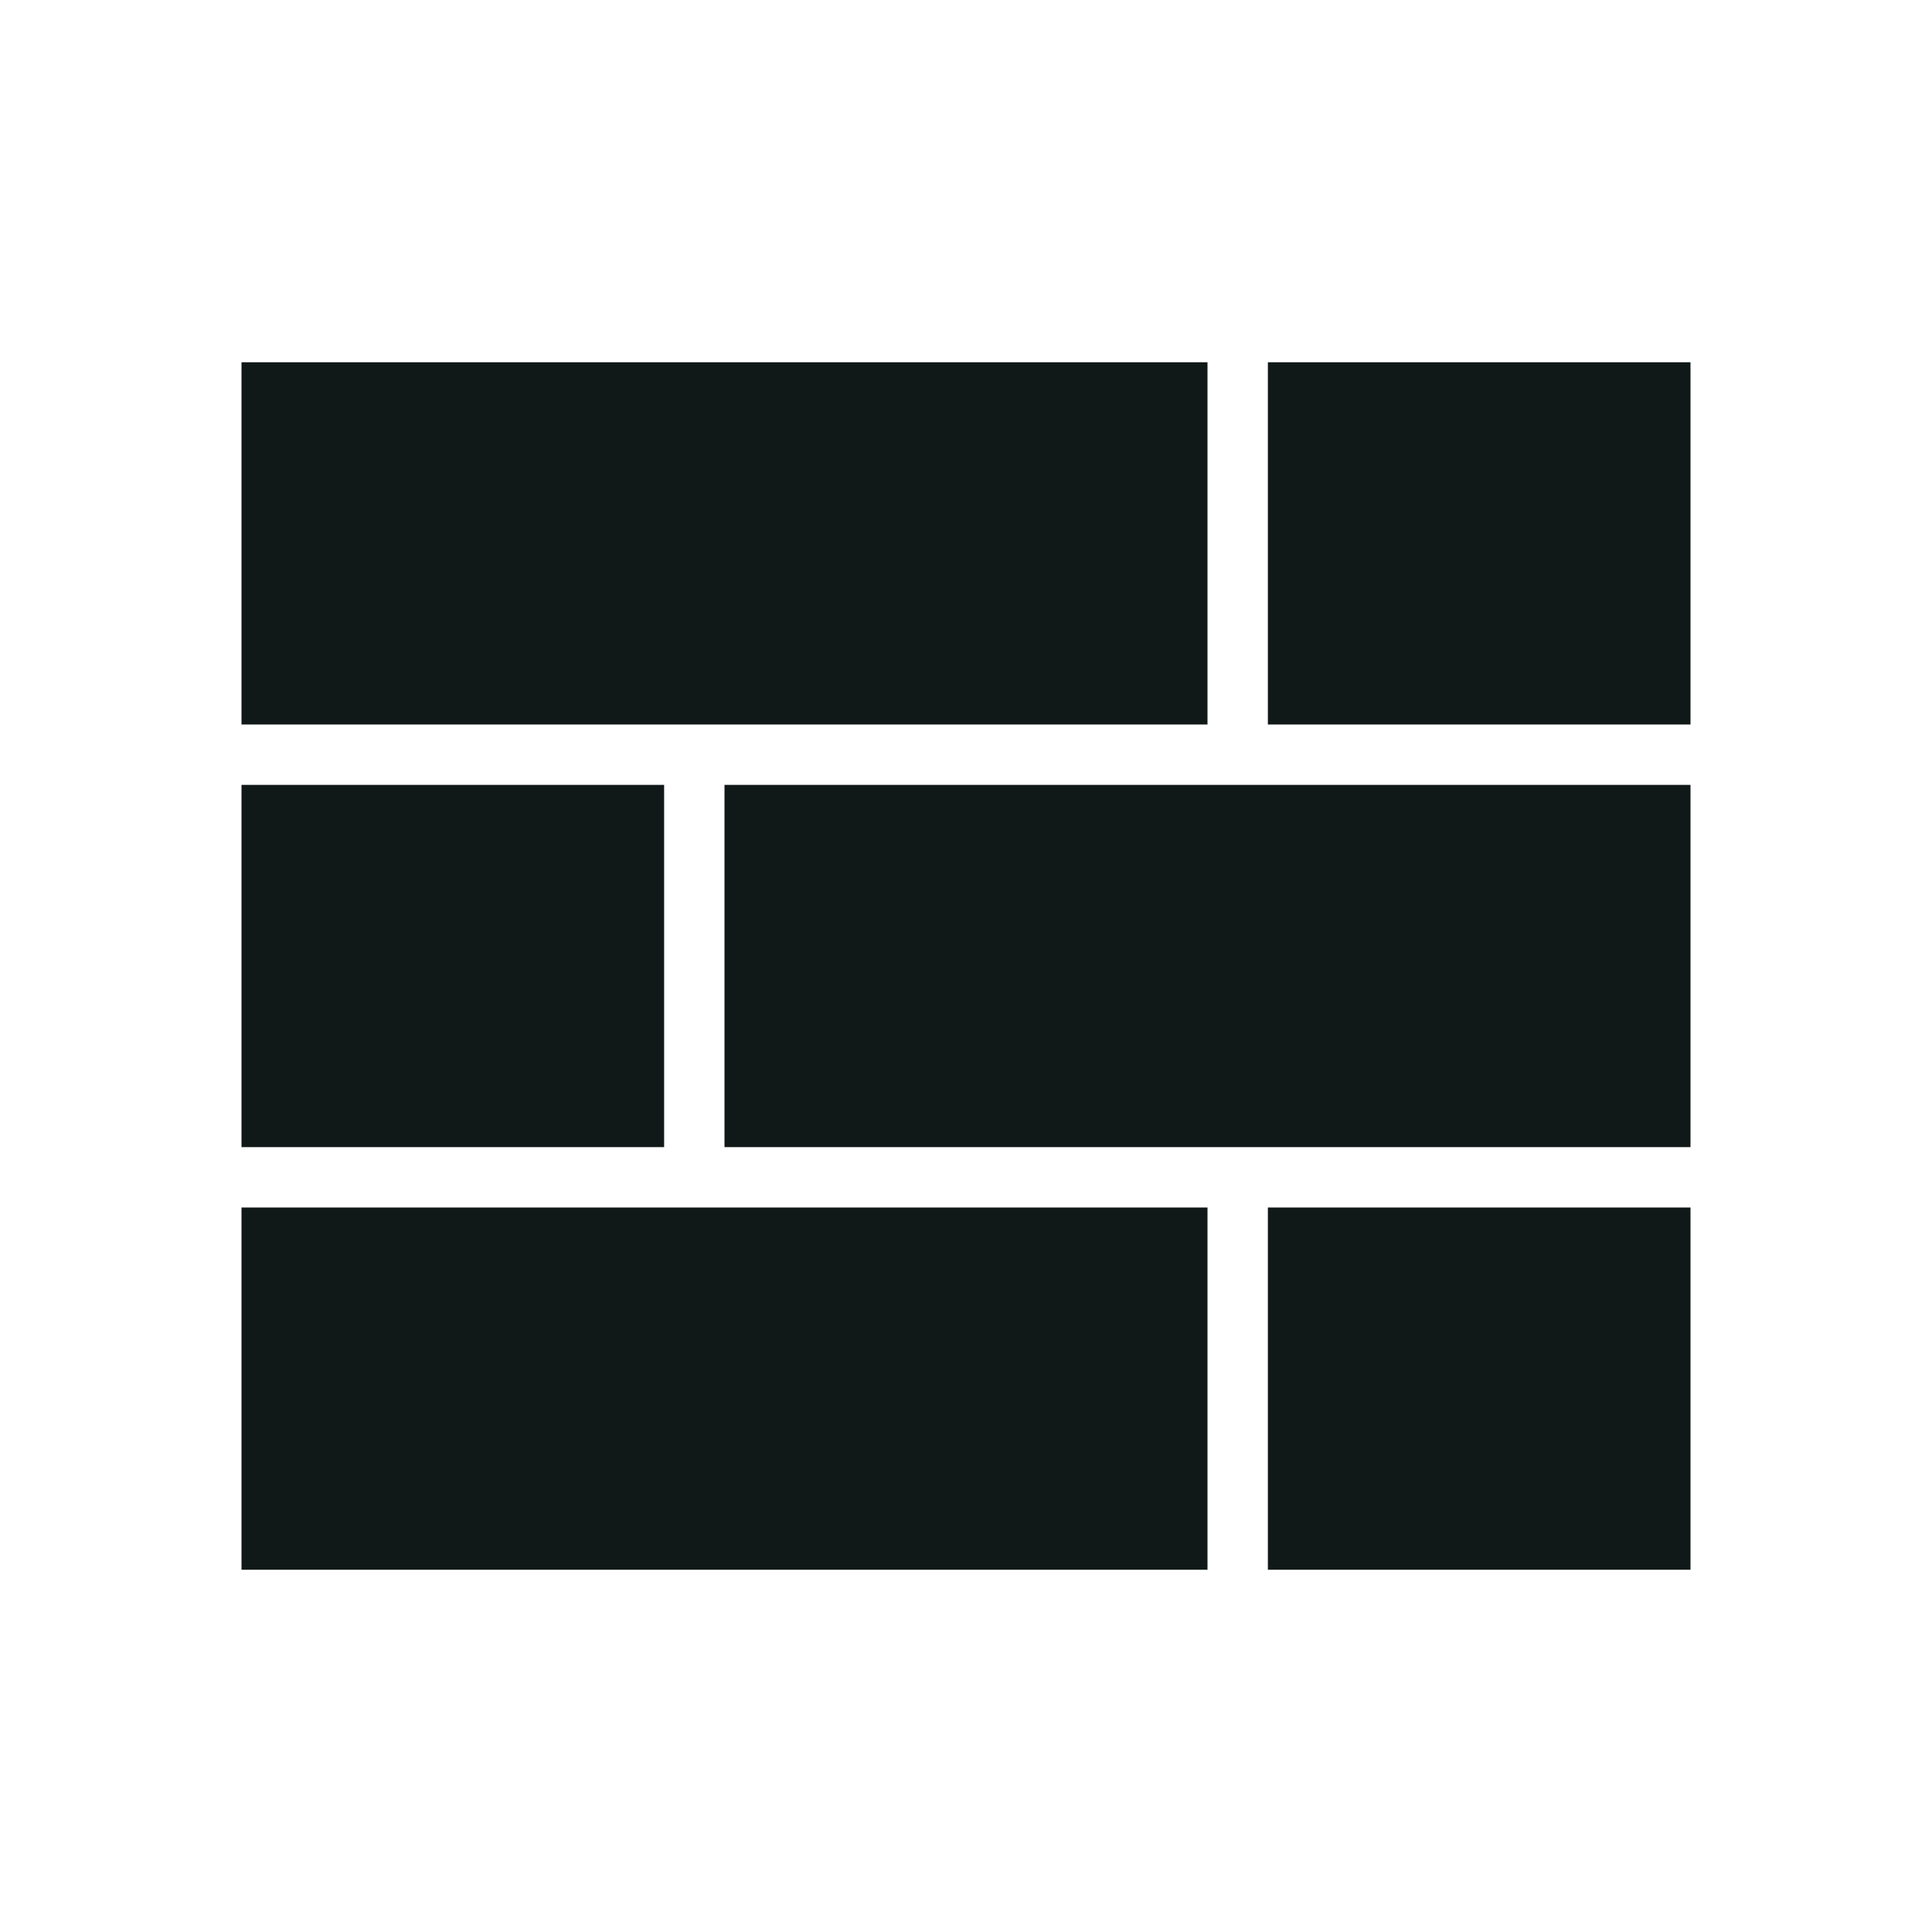 <?xml version="1.0" encoding="utf-8"?><!-- Скачано с сайта svg4.ru / Downloaded from svg4.ru -->
<svg version="1.1" id="Uploaded to svgrepo.com" xmlns="http://www.w3.org/2000/svg" xmlns:xlink="http://www.w3.org/1999/xlink" 
	 width="800px" height="800px" viewBox="0 0 32 32" xml:space="preserve">
<style type="text/css">
	.sharpcorners_een{fill:#111918;}
	.st0{fill:#0B1719;}
</style>
<path class="sharpcorners_een" d="M20,12H4V6h16V12z M21,6v6h7V6H21z M4,26h16v-6H4V26z M21,26h7v-6h-7V26z M12,19h16v-6H12V19z
	 M11,13H4v6h7V13z"/>
</svg>